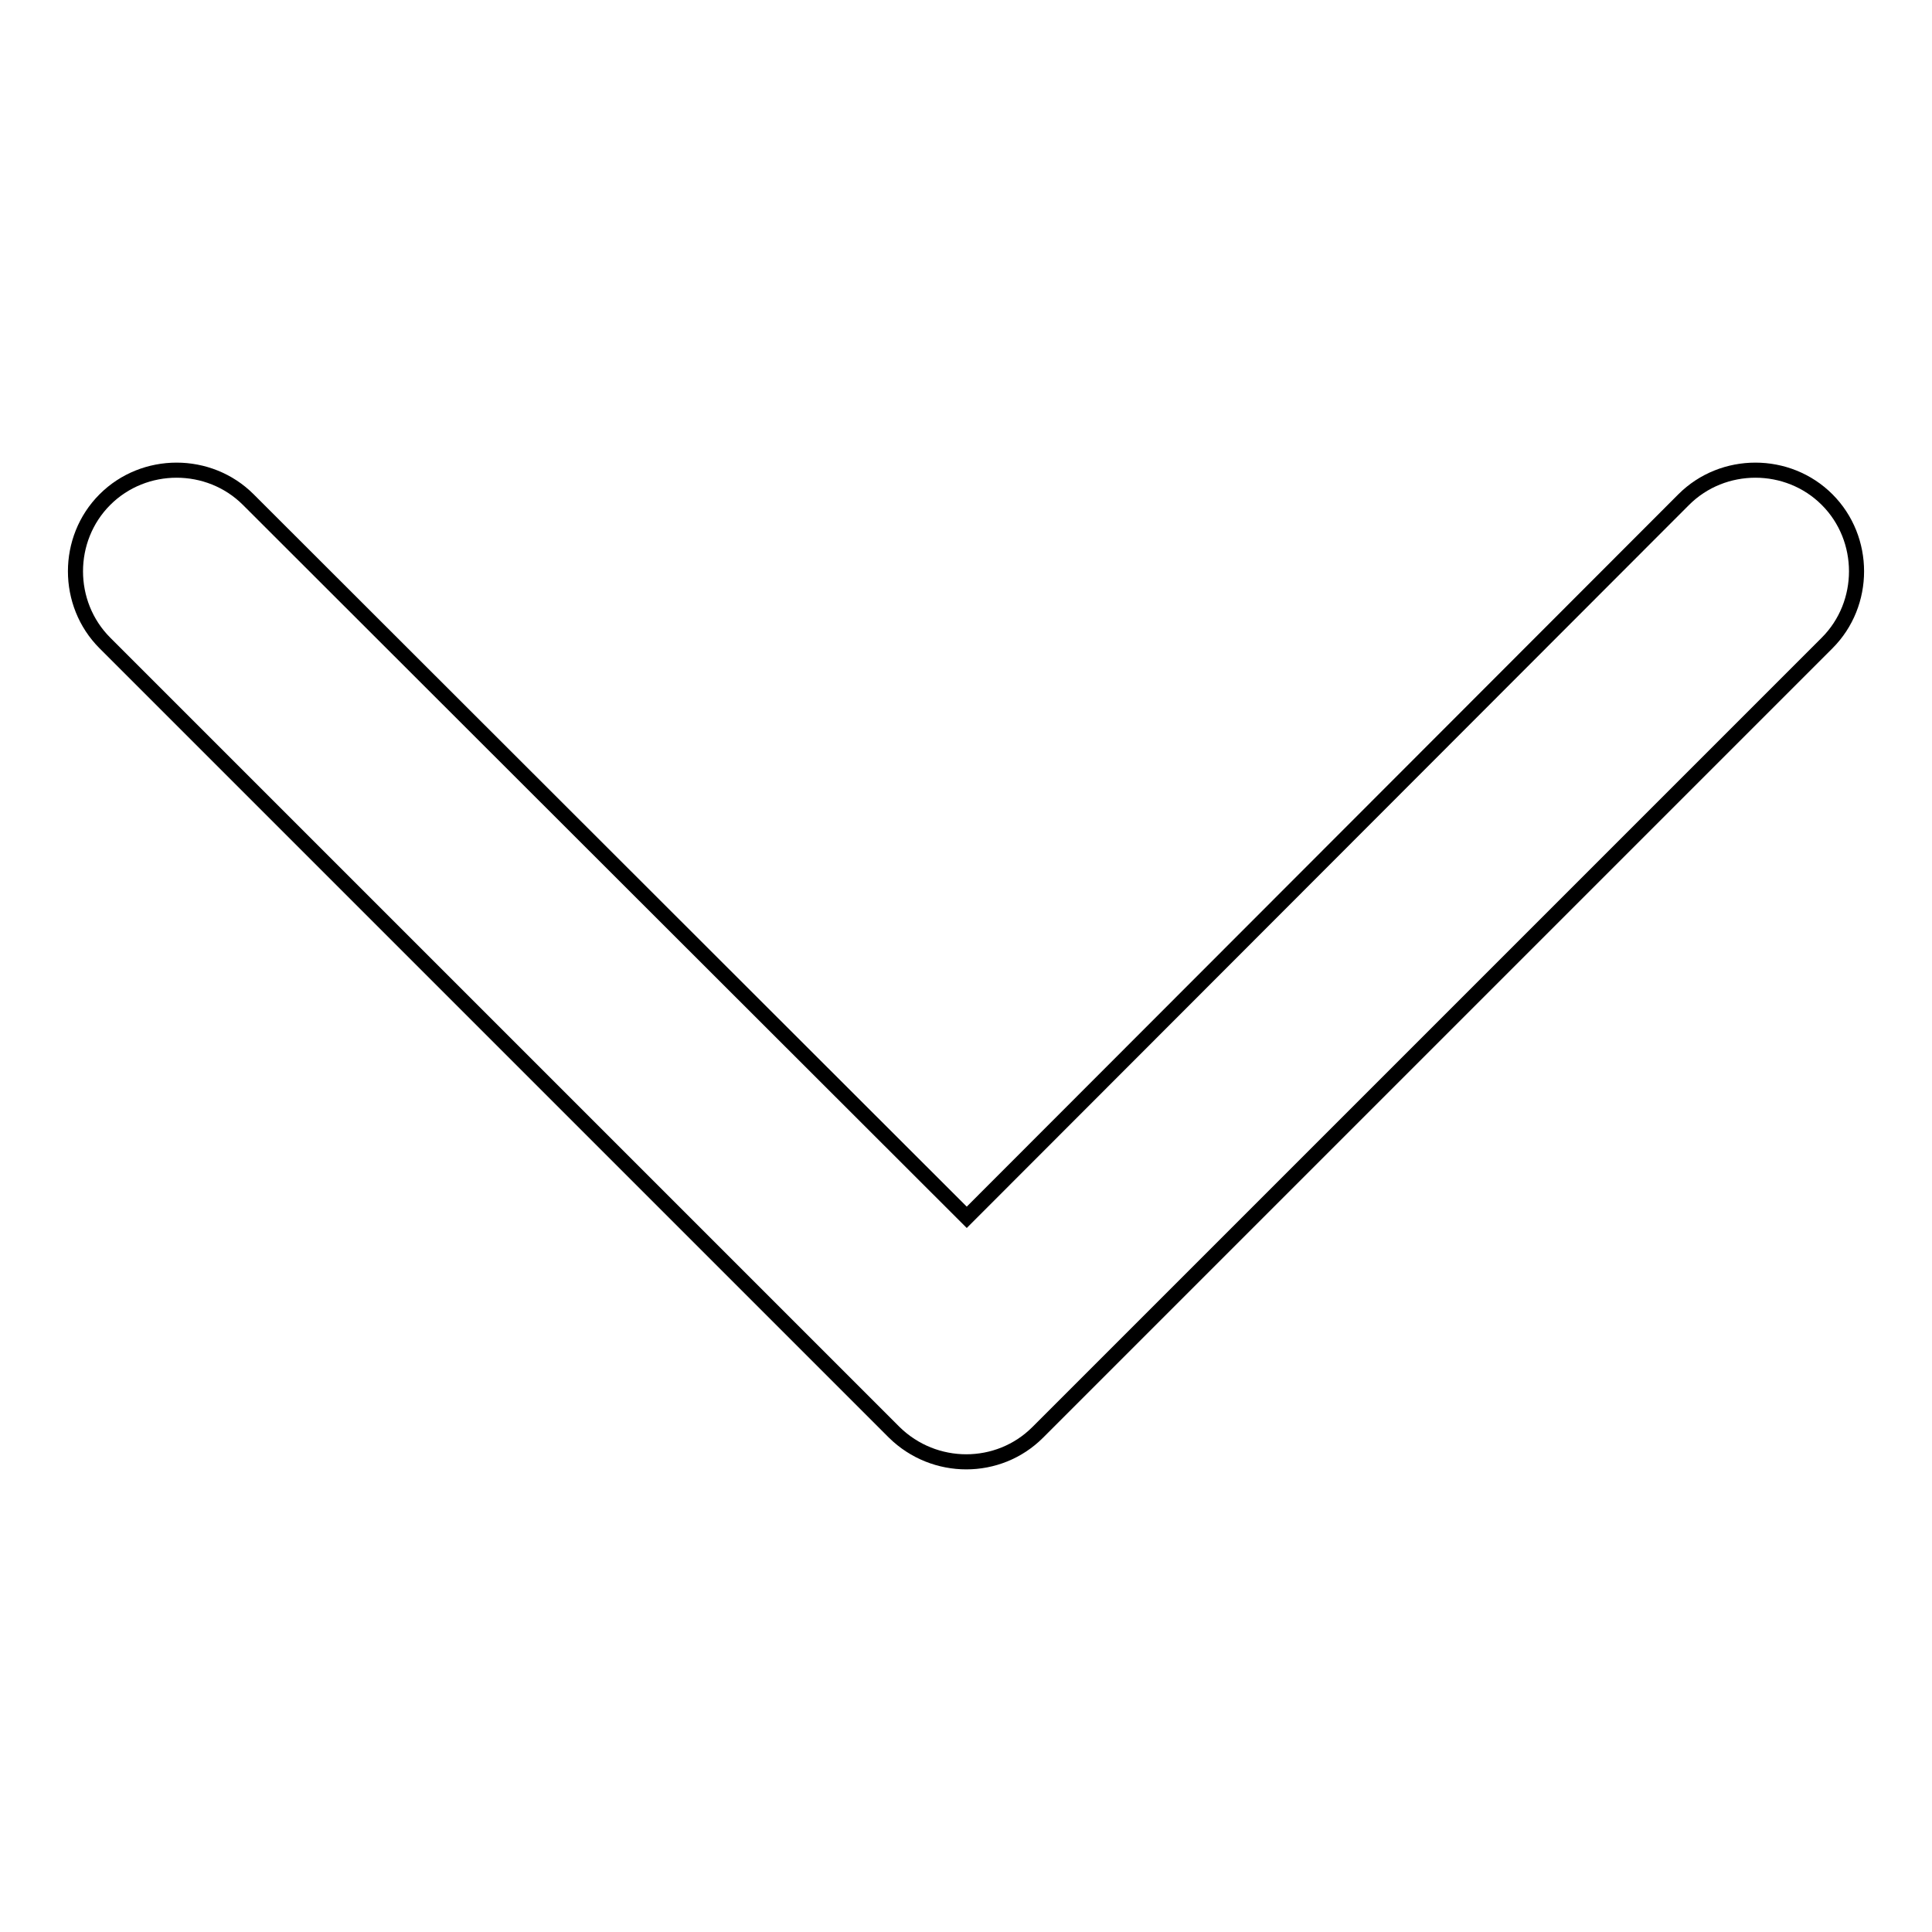 <?xml version="1.0" encoding="utf-8"?>
<!-- Svg Vector Icons : http://www.onlinewebfonts.com/icon -->
<!DOCTYPE svg PUBLIC "-//W3C//DTD SVG 1.1//EN" "http://www.w3.org/Graphics/SVG/1.1/DTD/svg11.dtd">
<svg version="1.1" xmlns="http://www.w3.org/2000/svg" xmlns:xlink="http://www.w3.org/1999/xlink" x="0px" y="0px" viewBox="0 0 256 256" enable-background="new 0 0 256 256" xml:space="preserve">
<g> <path stroke-width="2" fill-opacity="0" stroke="#000000"  d="M137.5,189.8L242.1,85.2c5.2-5.2,5.2-13.8,0-19c-5.2-5.2-13.8-5.2-19,0l-95,95.1L32.9,66.2 c-5.2-5.2-13.8-5.2-19,0c-5.2,5.2-5.2,13.8,0,19l104.6,104.6C123.8,195,132.3,195,137.5,189.8L137.5,189.8L137.5,189.8z"/></g>
</svg>